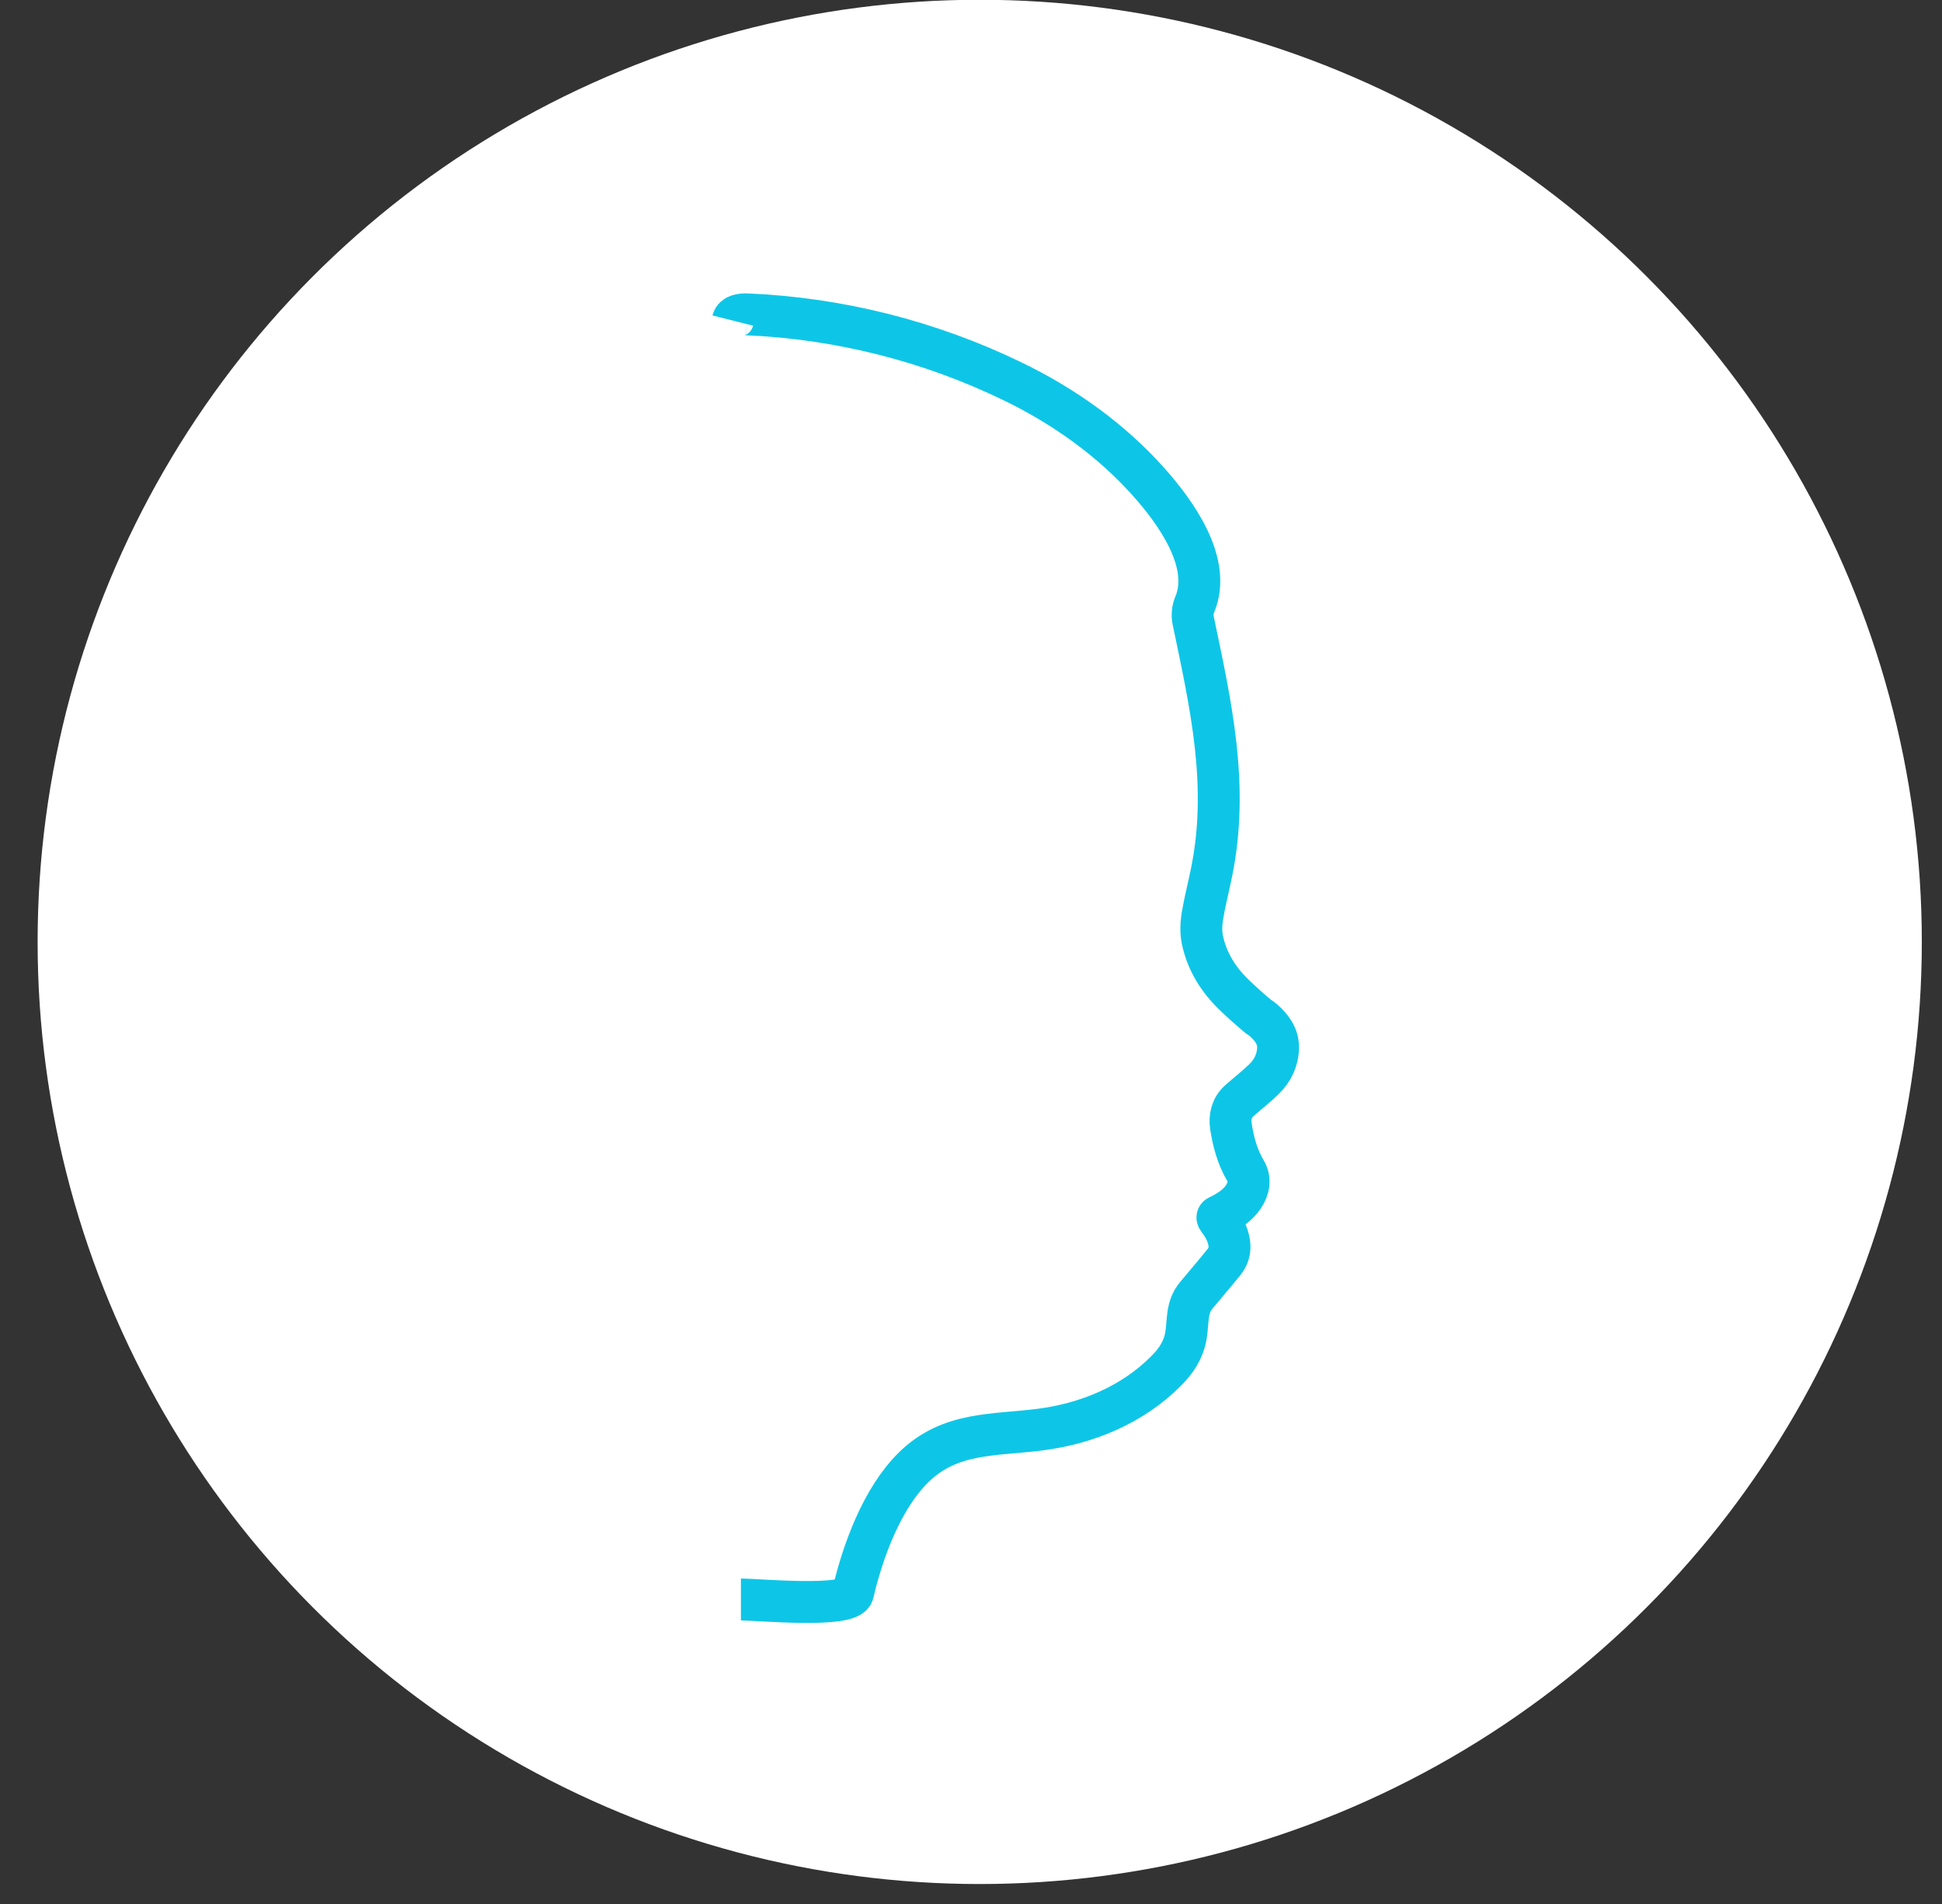 <svg xmlns="http://www.w3.org/2000/svg" width="51" height="50" viewBox="0 0 51 50" fill="none"><rect x="0" y="0" width="51" height="50" fill="#333333" stroke="none"/><circle cx="25.729" cy="24.735" r="24.741" fill="white"></circle><path d="M19.458 42.003C19.876 42.003 22.308 42.233 22.4 41.835C22.66 40.724 23.164 39.347 23.995 38.531C24.954 37.593 26.096 37.7 27.319 37.542C28.543 37.384 29.736 36.895 30.623 36.003C30.888 35.738 31.076 35.457 31.143 35.085C31.209 34.713 31.148 34.336 31.413 34.02C31.657 33.724 31.907 33.439 32.147 33.138C32.336 32.903 32.315 32.638 32.208 32.378C32.157 32.251 32.075 32.133 31.994 32.021C31.943 31.95 31.984 31.945 32.04 31.919C32.279 31.797 32.504 31.654 32.657 31.425C32.799 31.206 32.845 30.971 32.708 30.742C32.494 30.38 32.386 29.977 32.325 29.569C32.29 29.33 32.346 29.085 32.539 28.912C32.759 28.718 32.988 28.54 33.197 28.336C33.426 28.111 33.559 27.836 33.564 27.505C33.564 27.204 33.401 26.995 33.197 26.806C33.151 26.765 33.105 26.73 33.039 26.689C32.815 26.5 32.601 26.312 32.397 26.113C31.989 25.715 31.693 25.241 31.576 24.675C31.535 24.477 31.545 24.262 31.576 24.058C31.642 23.666 31.744 23.279 31.821 22.891C32.279 20.617 31.8 18.517 31.336 16.299C31.306 16.162 31.321 15.999 31.377 15.871C31.836 14.77 30.867 13.445 30.169 12.66C29.18 11.548 27.916 10.651 26.58 10.009C24.413 8.959 22.028 8.357 19.616 8.255C19.468 8.25 19.28 8.275 19.244 8.418" stroke="#0DC6E7" stroke-width="1.1" stroke-miterlimit="10"></path></svg>